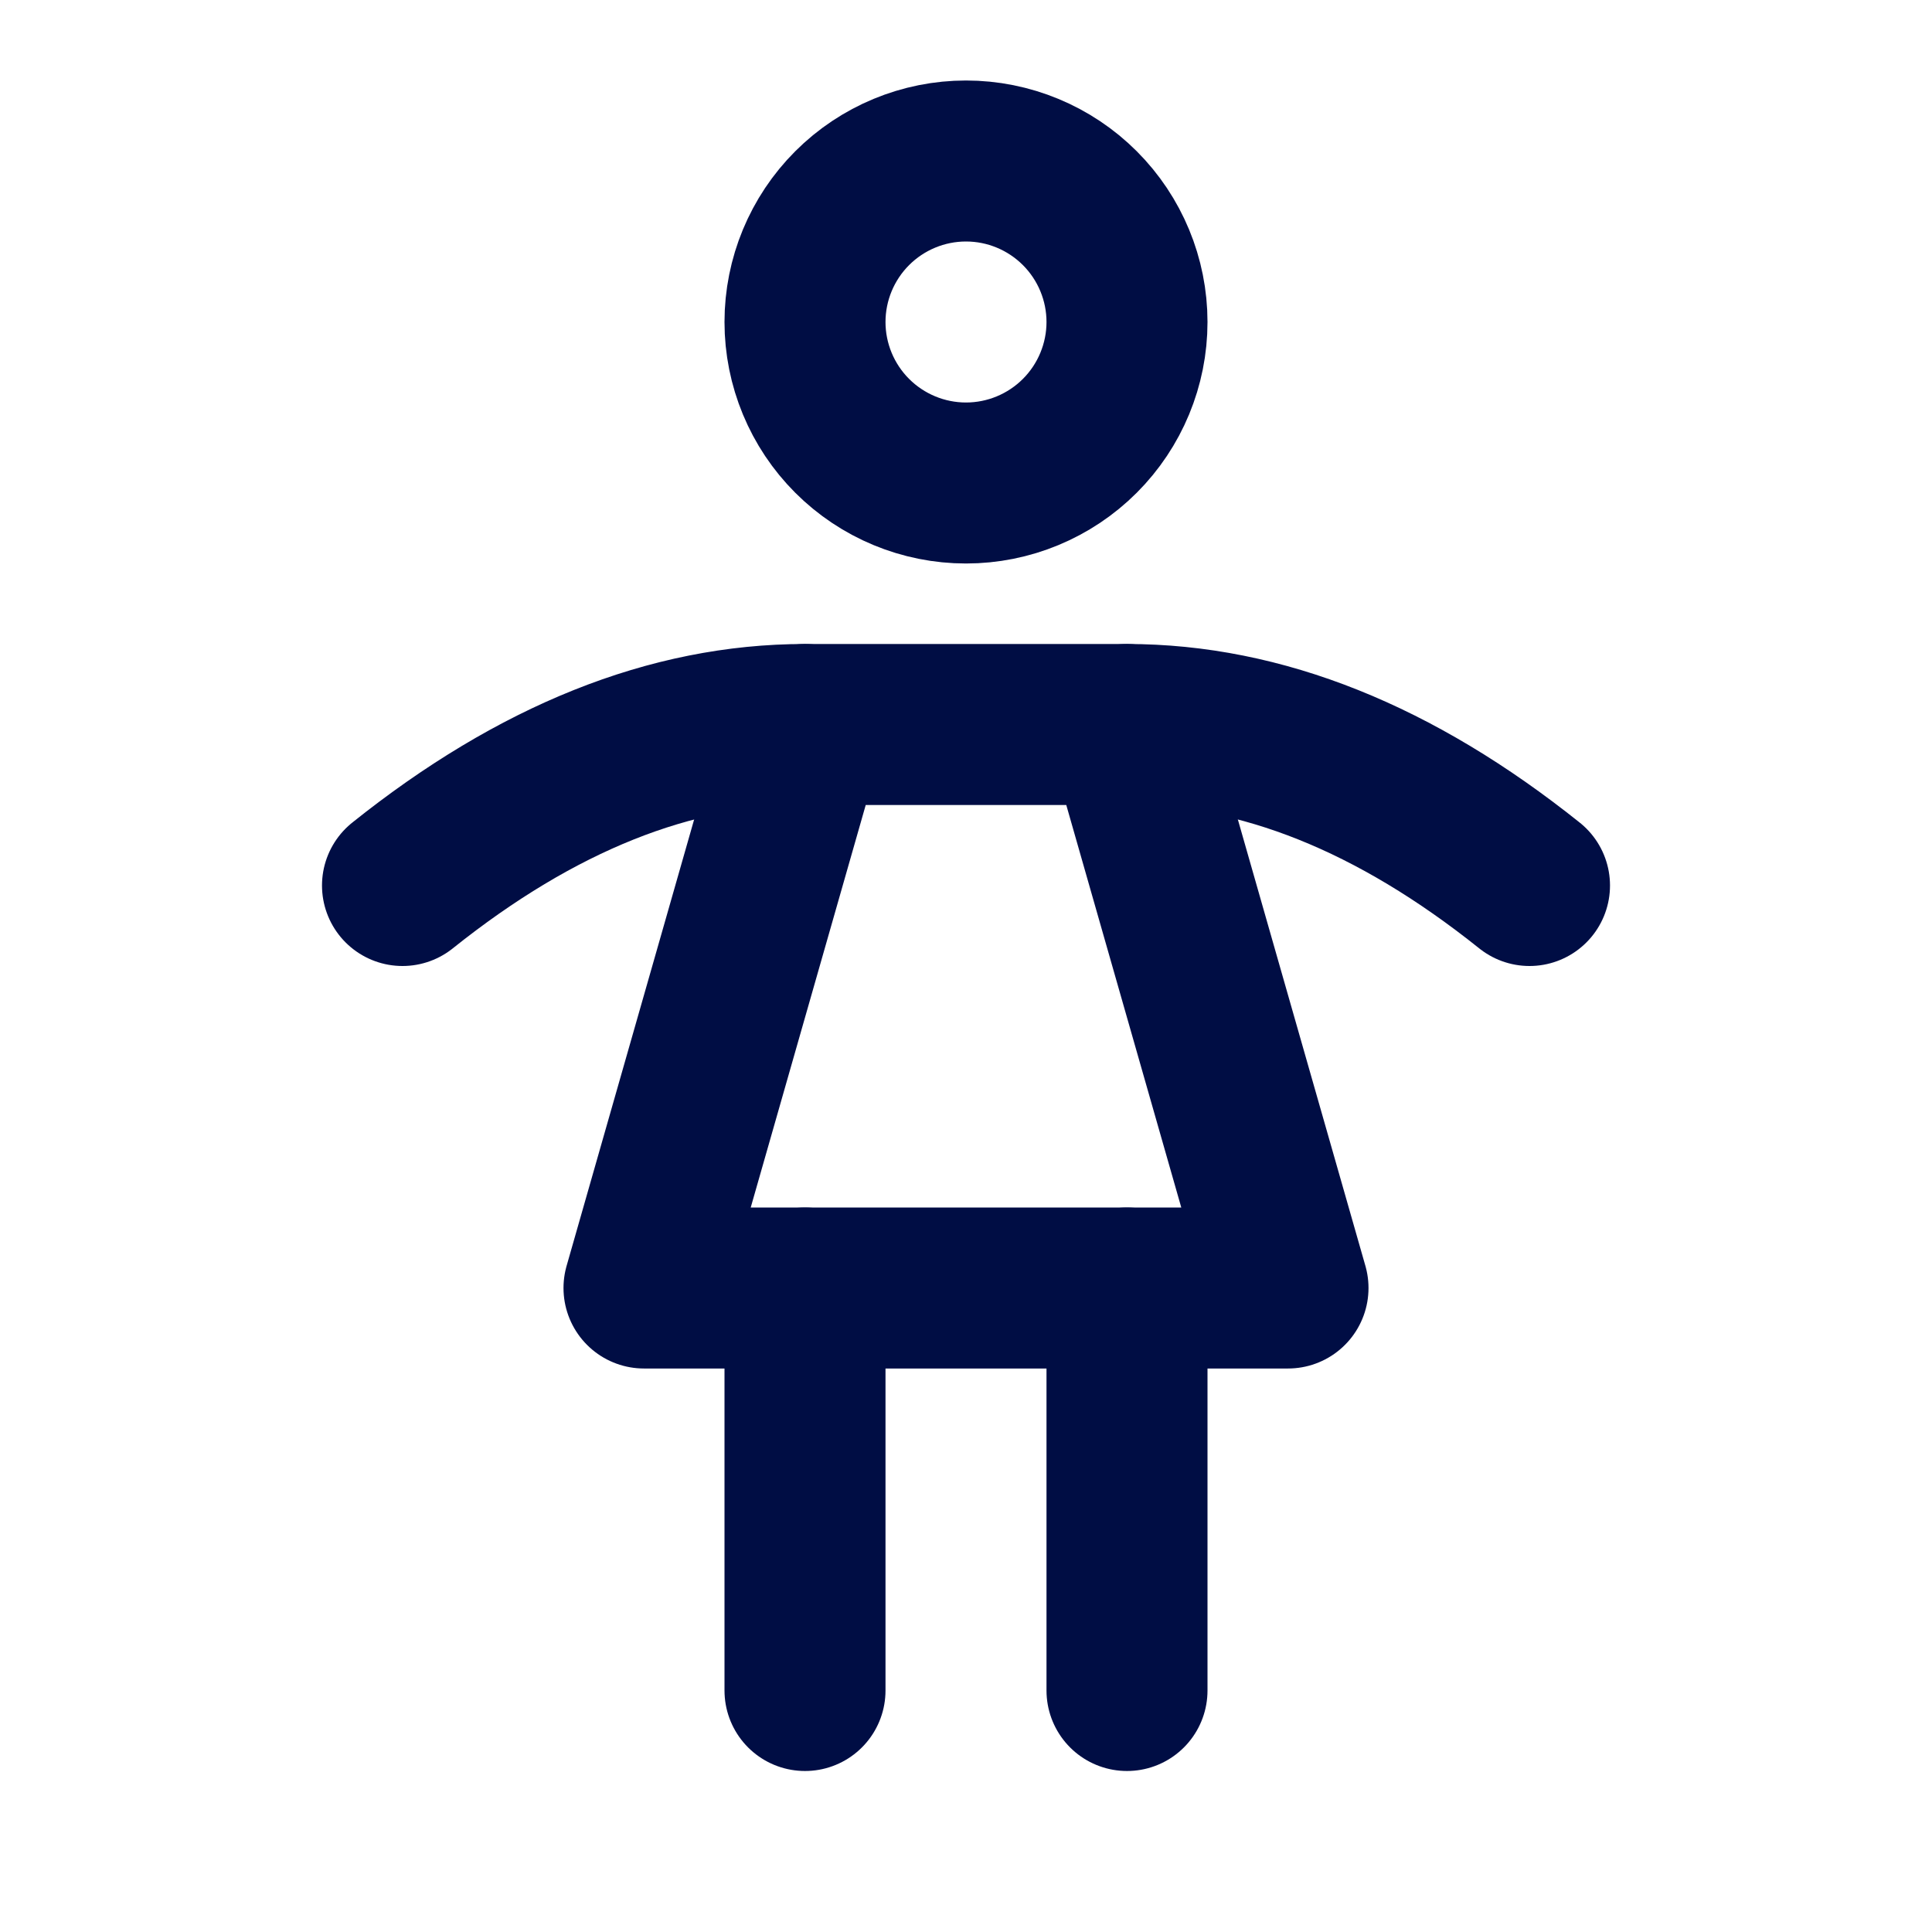 <svg width="24" height="24" viewBox="0 0 24 24" fill="none" xmlns="http://www.w3.org/2000/svg">
<g clip-path="url(#clip0_12809_21295)">
<path d="M10 16V21" stroke="#000D44" stroke-width="2" stroke-linecap="round" stroke-linejoin="round"/>
<path d="M14 16V21" stroke="#000D44" stroke-width="2" stroke-linecap="round" stroke-linejoin="round"/>
<path d="M8 16H16L14 9H10L8 16Z" stroke="#000D44" stroke-width="2" stroke-linecap="round" stroke-linejoin="round"/>
<path d="M5 11C6.667 9.667 8.333 9 10 9" stroke="#000D44" stroke-width="2" stroke-linecap="round" stroke-linejoin="round"/>
<path d="M19 11C17.333 9.667 15.667 9 14 9" stroke="#000D44" stroke-width="2" stroke-linecap="round" stroke-linejoin="round"/>
<path d="M10 4C10 4.53 10.211 5.039 10.586 5.414C10.961 5.789 11.47 6 12 6C12.53 6 13.039 5.789 13.414 5.414C13.789 5.039 14 4.53 14 4C14 3.47 13.789 2.961 13.414 2.586C13.039 2.211 12.53 2 12 2C11.47 2 10.961 2.211 10.586 2.586C10.211 2.961 10 3.47 10 4Z" stroke="#000D44" stroke-width="2" stroke-linecap="round" stroke-linejoin="round"/>
</g>
<defs>
<clipPath id="clip0_12809_21295">
<rect width="24" height="24" fill="white"/>
</clipPath>
</defs>
</svg>
